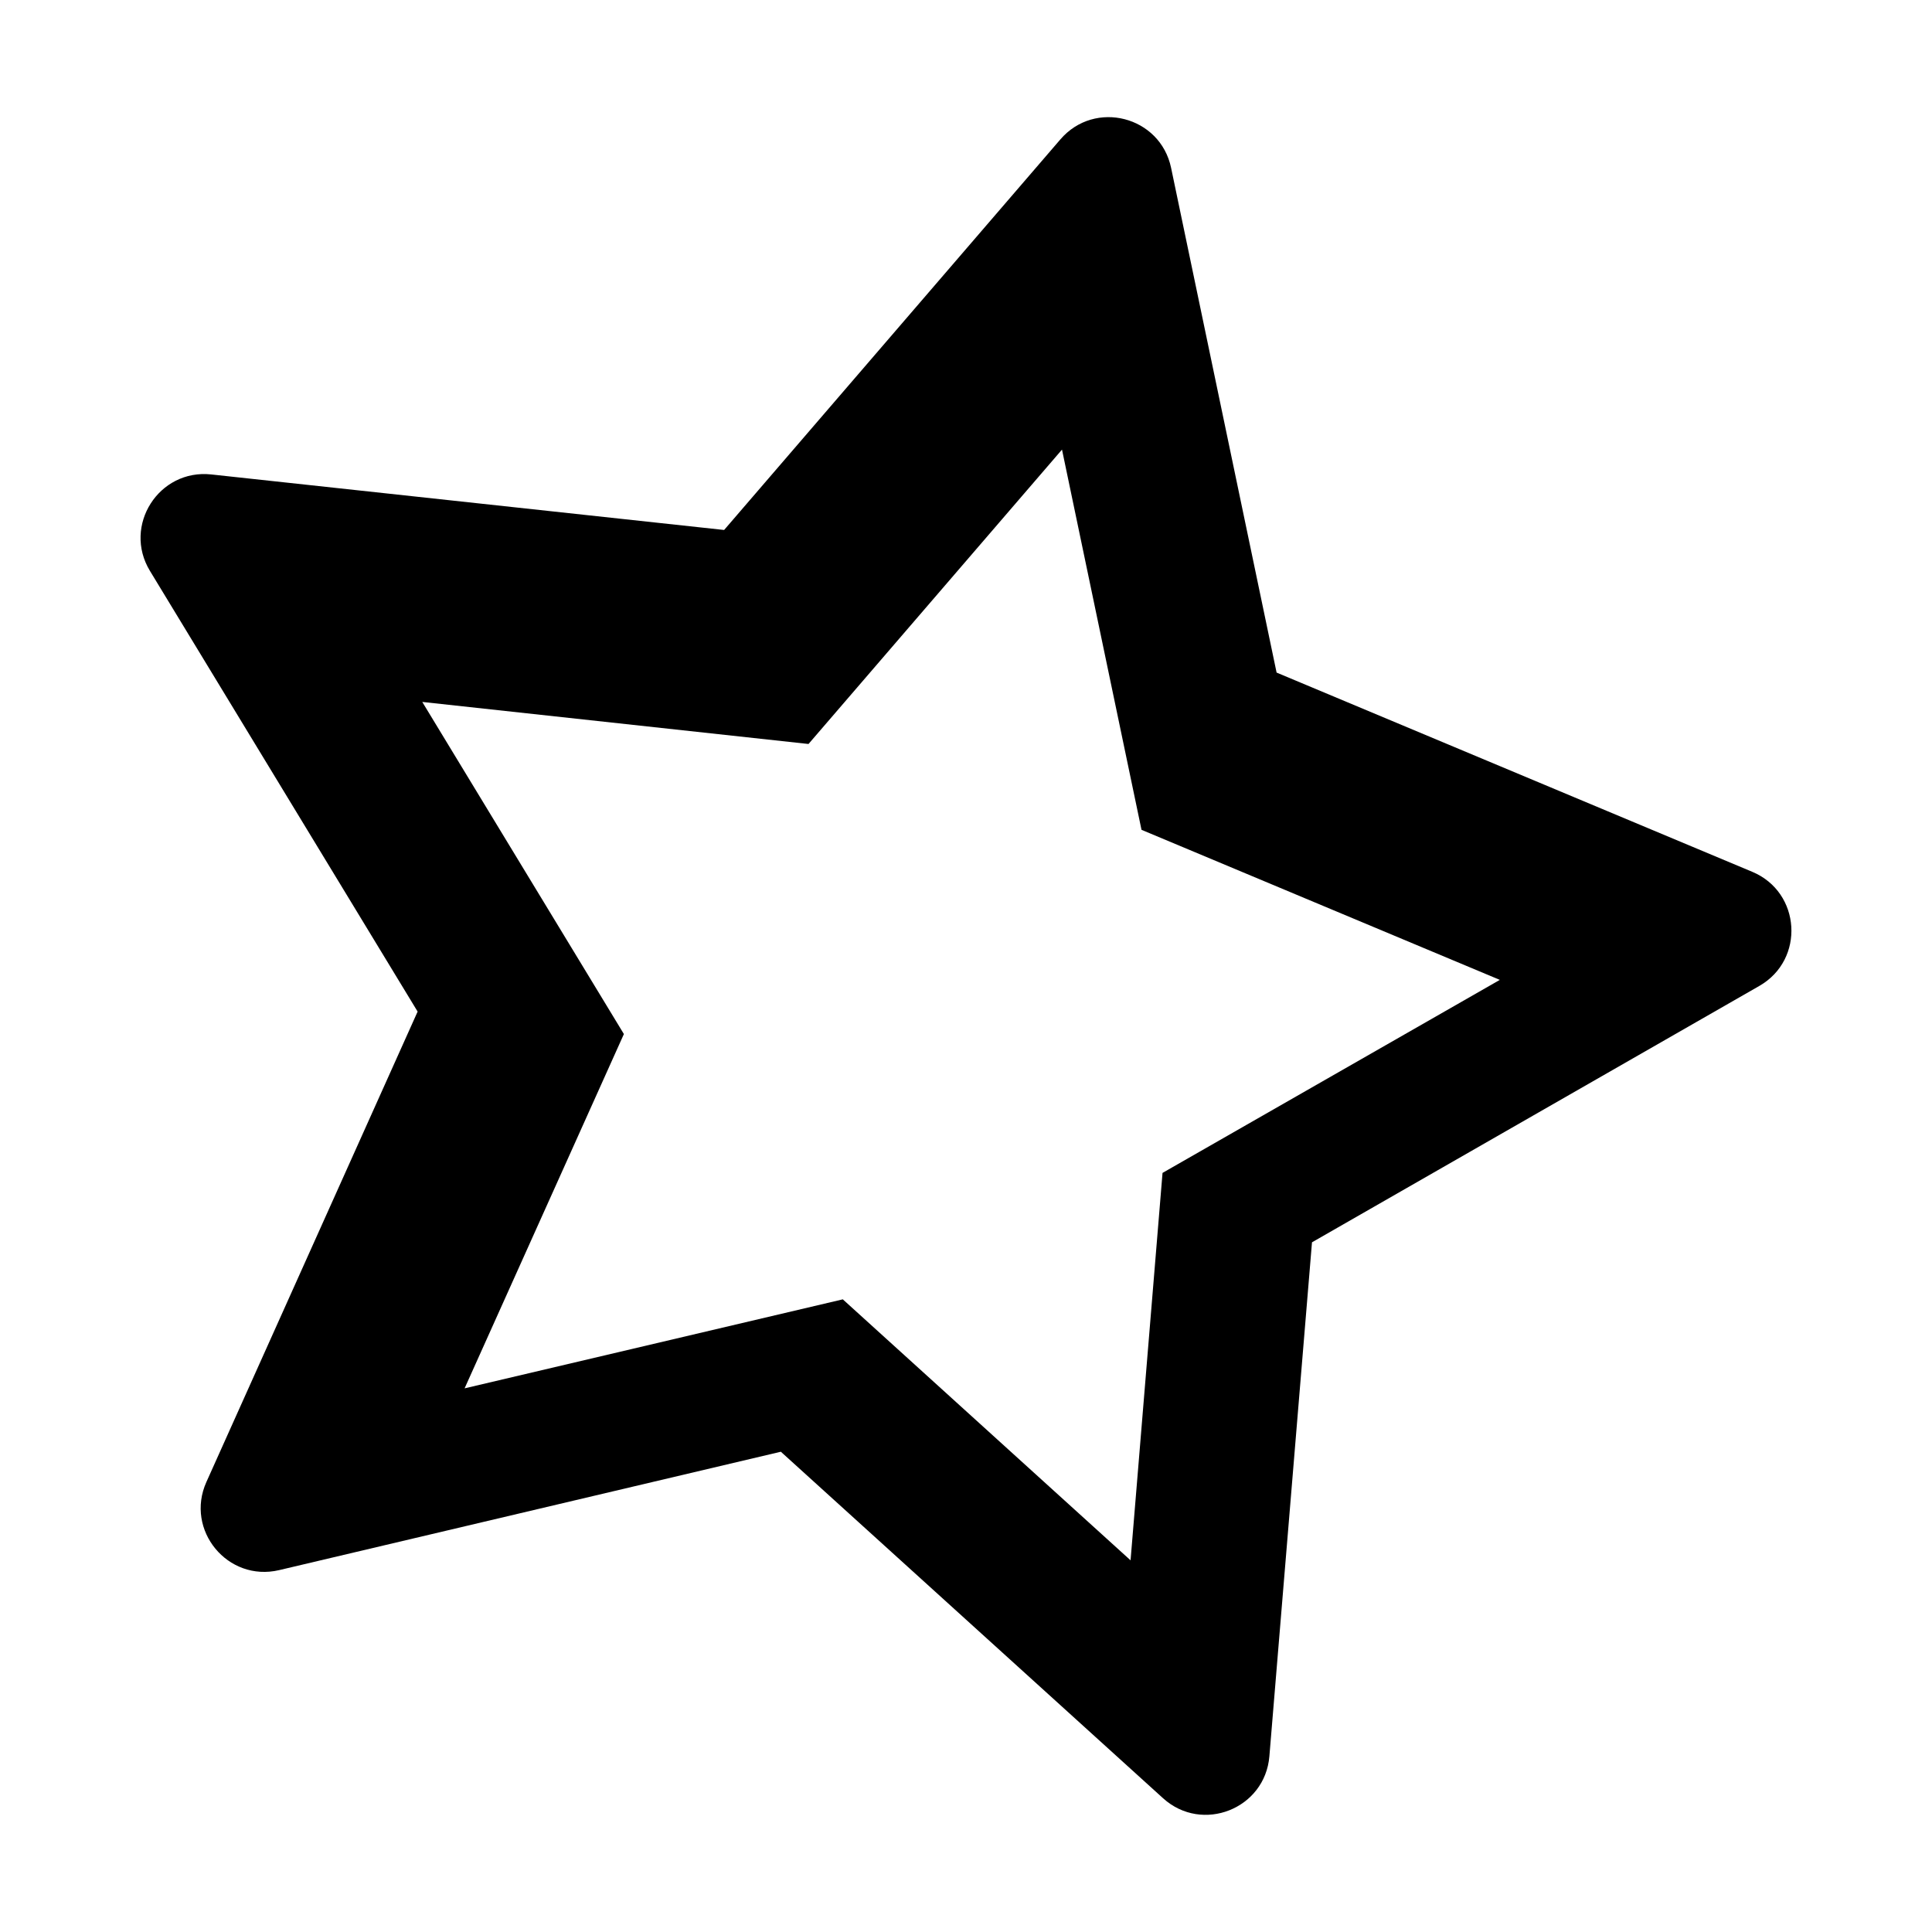 <?xml version="1.0" encoding="UTF-8"?>
<!-- Uploaded to: SVG Repo, www.svgrepo.com, Generator: SVG Repo Mixer Tools -->
<svg fill="#000000" width="800px" height="800px" version="1.1" viewBox="144 144 512 512" xmlns="http://www.w3.org/2000/svg">
 <path d="m482.31 322.24-27.957-133.75c-2.863-13.703-20.199-18.172-29.332-7.562l-89.121 103.52-135.91-14.715c-13.914-1.508-23.52 13.598-16.254 25.559l70.938 116.79-55.977 124.66c-5.734 12.77 5.664 26.57 19.285 23.355l132.95-31.375 101.29 91.828c10.371 9.402 27.02 2.832 28.176-11.117l11.293-136.21 118.56-67.949c12.145-6.961 11.039-24.824-1.871-30.23zm-30.227 132.59-8.473 102.67-76.258-69.16-100.23 23.586 42.215-93.891-53.434-88.016 102.36 11.145 67.176-78.016 21.07 100.76 94.961 39.77z"/>
</svg>
